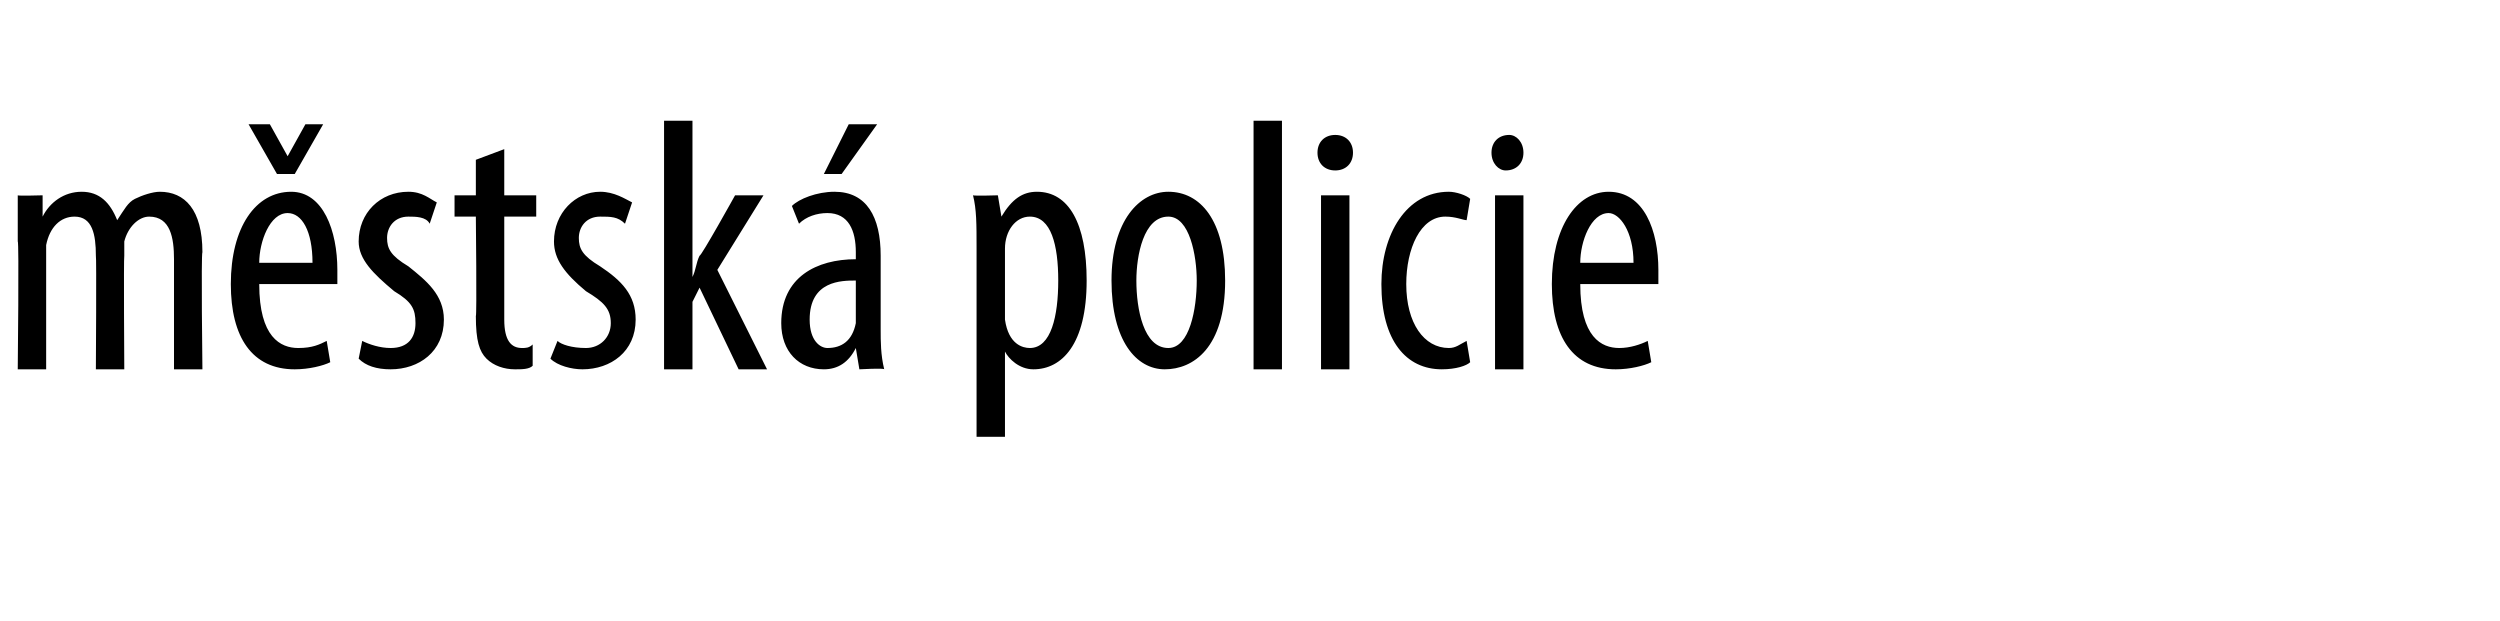 <?xml version="1.0" standalone="no"?><!DOCTYPE svg PUBLIC "-//W3C//DTD SVG 1.1//EN" "http://www.w3.org/Graphics/SVG/1.1/DTD/svg11.dtd"><svg xmlns="http://www.w3.org/2000/svg" version="1.1" width="70.4px" height="17.5px" viewBox="0 0 70.4 17.5"><desc>m stsk policie</desc><defs/><g id="Polygon118879"><path d="m.5 6.8V5.5c0 .02.7 0 .7 0v.6s.03.02 0 0c.2-.4.6-.7 1.1-.7c.5 0 .8.3 1 .8c.2-.3.3-.5.5-.6c.2-.1.5-.2.7-.2c.7 0 1.2.5 1.2 1.7c-.04.05 0 3.3 0 3.3h-.8V7.3c0-.6-.1-1.2-.7-1.2c-.3 0-.6.3-.7.7v.4c-.02.05 0 3.2 0 3.2h-.8s.02-3.21 0-3.2c0-.6-.1-1.1-.6-1.1c-.4 0-.7.3-.8.8v3.5h-.8s.04-3.63 0-3.6zM7.3 8c0 1.5.6 1.8 1.1 1.8c.4 0 .6-.1.8-.2l.1.6c-.2.1-.6.2-1 .2c-1.2 0-1.8-.9-1.8-2.4c0-1.6.7-2.6 1.7-2.6c.9 0 1.3 1.1 1.3 2.2v.4H7.3zm1.5-.6c0-.9-.3-1.4-.7-1.4c-.5 0-.8.8-.8 1.4h1.5zm-1-2.5L7 3.5h.6l.5.9l.5-.9h.5l-.8 1.4h-.5zm2.4 4.7c.2.1.5.2.8.2c.5 0 .7-.3.7-.7c0-.4-.1-.6-.6-.9c-.6-.5-1-.9-1-1.4c0-.8.6-1.4 1.4-1.4c.4 0 .6.2.8.3l-.2.6c-.1-.2-.4-.2-.6-.2c-.4 0-.6.3-.6.6c0 .3.1.5.6.8c.5.4 1 .8 1 1.5c0 .9-.7 1.4-1.5 1.4c-.4 0-.7-.1-.9-.3l.1-.5zm4-5.4v1.3h.9v.6h-.9v2.9c0 .6.2.8.5.8c.1 0 .2 0 .3-.1v.6c-.1.1-.3.1-.5.1c-.3 0-.6-.1-.8-.3c-.2-.2-.3-.5-.3-1.2c.03.01 0-2.8 0-2.8h-.6v-.6h.6v-1l.8-.3zm1.5 5.4c.1.1.4.2.8.2c.4 0 .7-.3.7-.7c0-.4-.2-.6-.7-.9c-.6-.5-.9-.9-.9-1.4c0-.8.6-1.4 1.3-1.4c.4 0 .7.2.9.3l-.2.6c-.2-.2-.4-.2-.7-.2c-.4 0-.6.3-.6.6c0 .3.1.5.6.8c.6.4 1 .8 1 1.5c0 .9-.7 1.4-1.5 1.4c-.3 0-.7-.1-.9-.3l.2-.5zm3.8-1.8s-.02-.03 0 0c.1-.2.1-.4.2-.6c.04.03 1-1.7 1-1.7h.8l-1.3 2.1l1.4 2.8h-.8l-1.1-2.3l-.2.4v1.9h-.8v-7h.8v4.4zm4.7 2.6l-.1-.6s.02.05 0 0c-.2.4-.5.6-.9.6c-.7 0-1.2-.5-1.2-1.3c0-1.3 1-1.8 2.1-1.8v-.2c0-.6-.2-1.1-.8-1.1c-.3 0-.6.1-.8.3l-.2-.5c.2-.2.7-.4 1.2-.4c.9 0 1.3.7 1.3 1.8v2.1c0 .3 0 .7.1 1.1c0-.04-.7 0-.7 0zm-.1-2.5c-.4 0-1.3 0-1.3 1.1c0 .6.3.8.5.8c.4 0 .7-.2.8-.7V7.9zm.6-4.4l-1 1.4h-.5l.7-1.4h.8zM27.5 7c0-.7 0-1.1-.1-1.5c.05.02.7 0 .7 0l.1.6s0 .04 0 0c.3-.5.6-.7 1-.7c.9 0 1.4.9 1.4 2.5c0 1.8-.7 2.5-1.5 2.5c-.4 0-.7-.3-.8-.5c-.02-.02 0 0 0 0v2.4h-.8V7zm.8 1.6v.4c.1.7.5.8.7.8c.6 0 .8-.9.8-1.9c0-1-.2-1.8-.8-1.8c-.4 0-.7.4-.7.9v1.6zm6.2-.7c0 1.9-.9 2.5-1.7 2.5c-.8 0-1.5-.8-1.5-2.5c0-1.7.8-2.5 1.6-2.5c.9 0 1.6.8 1.6 2.5zm-2.5 0c0 .8.2 1.9.9 1.9c.6 0 .8-1.1.8-1.9c0-.7-.2-1.8-.8-1.8c-.7 0-.9 1.1-.9 1.8zm3.3-4.5h.8v7h-.8v-7zm1.9 7V5.5h.8v4.9h-.8zm.9-6.1c0 .3-.2.5-.5.5c-.3 0-.5-.2-.5-.5c0-.3.2-.5.5-.5c.3 0 .5.2.5.5zm3.3 5.9c-.1.1-.4.2-.8.2c-1 0-1.7-.8-1.7-2.4c0-1.4.7-2.6 1.9-2.6c.2 0 .5.1.6.2l-.1.6c-.1 0-.3-.1-.6-.1c-.7 0-1.1.9-1.1 1.9c0 1.1.5 1.8 1.2 1.8c.2 0 .3-.1.5-.2l.1.6zm.7.2V5.5h.8v4.9h-.8zm.8-6.1c0 .3-.2.5-.5.5c-.2 0-.4-.2-.4-.5c0-.3.2-.5.5-.5c.2 0 .4.2.4.5zM44.5 8c0 1.5.6 1.8 1.1 1.8c.3 0 .6-.1.8-.2l.1.6c-.2.1-.6.2-1 .2c-1.2 0-1.8-.9-1.8-2.4c0-1.6.7-2.6 1.6-2.6c1 0 1.4 1.1 1.4 2.2v.4h-2.2zm1.5-.6c0-.9-.4-1.4-.7-1.4c-.5 0-.8.8-.8 1.4h1.5z" stroke="none" fill="#000"/></g></svg>